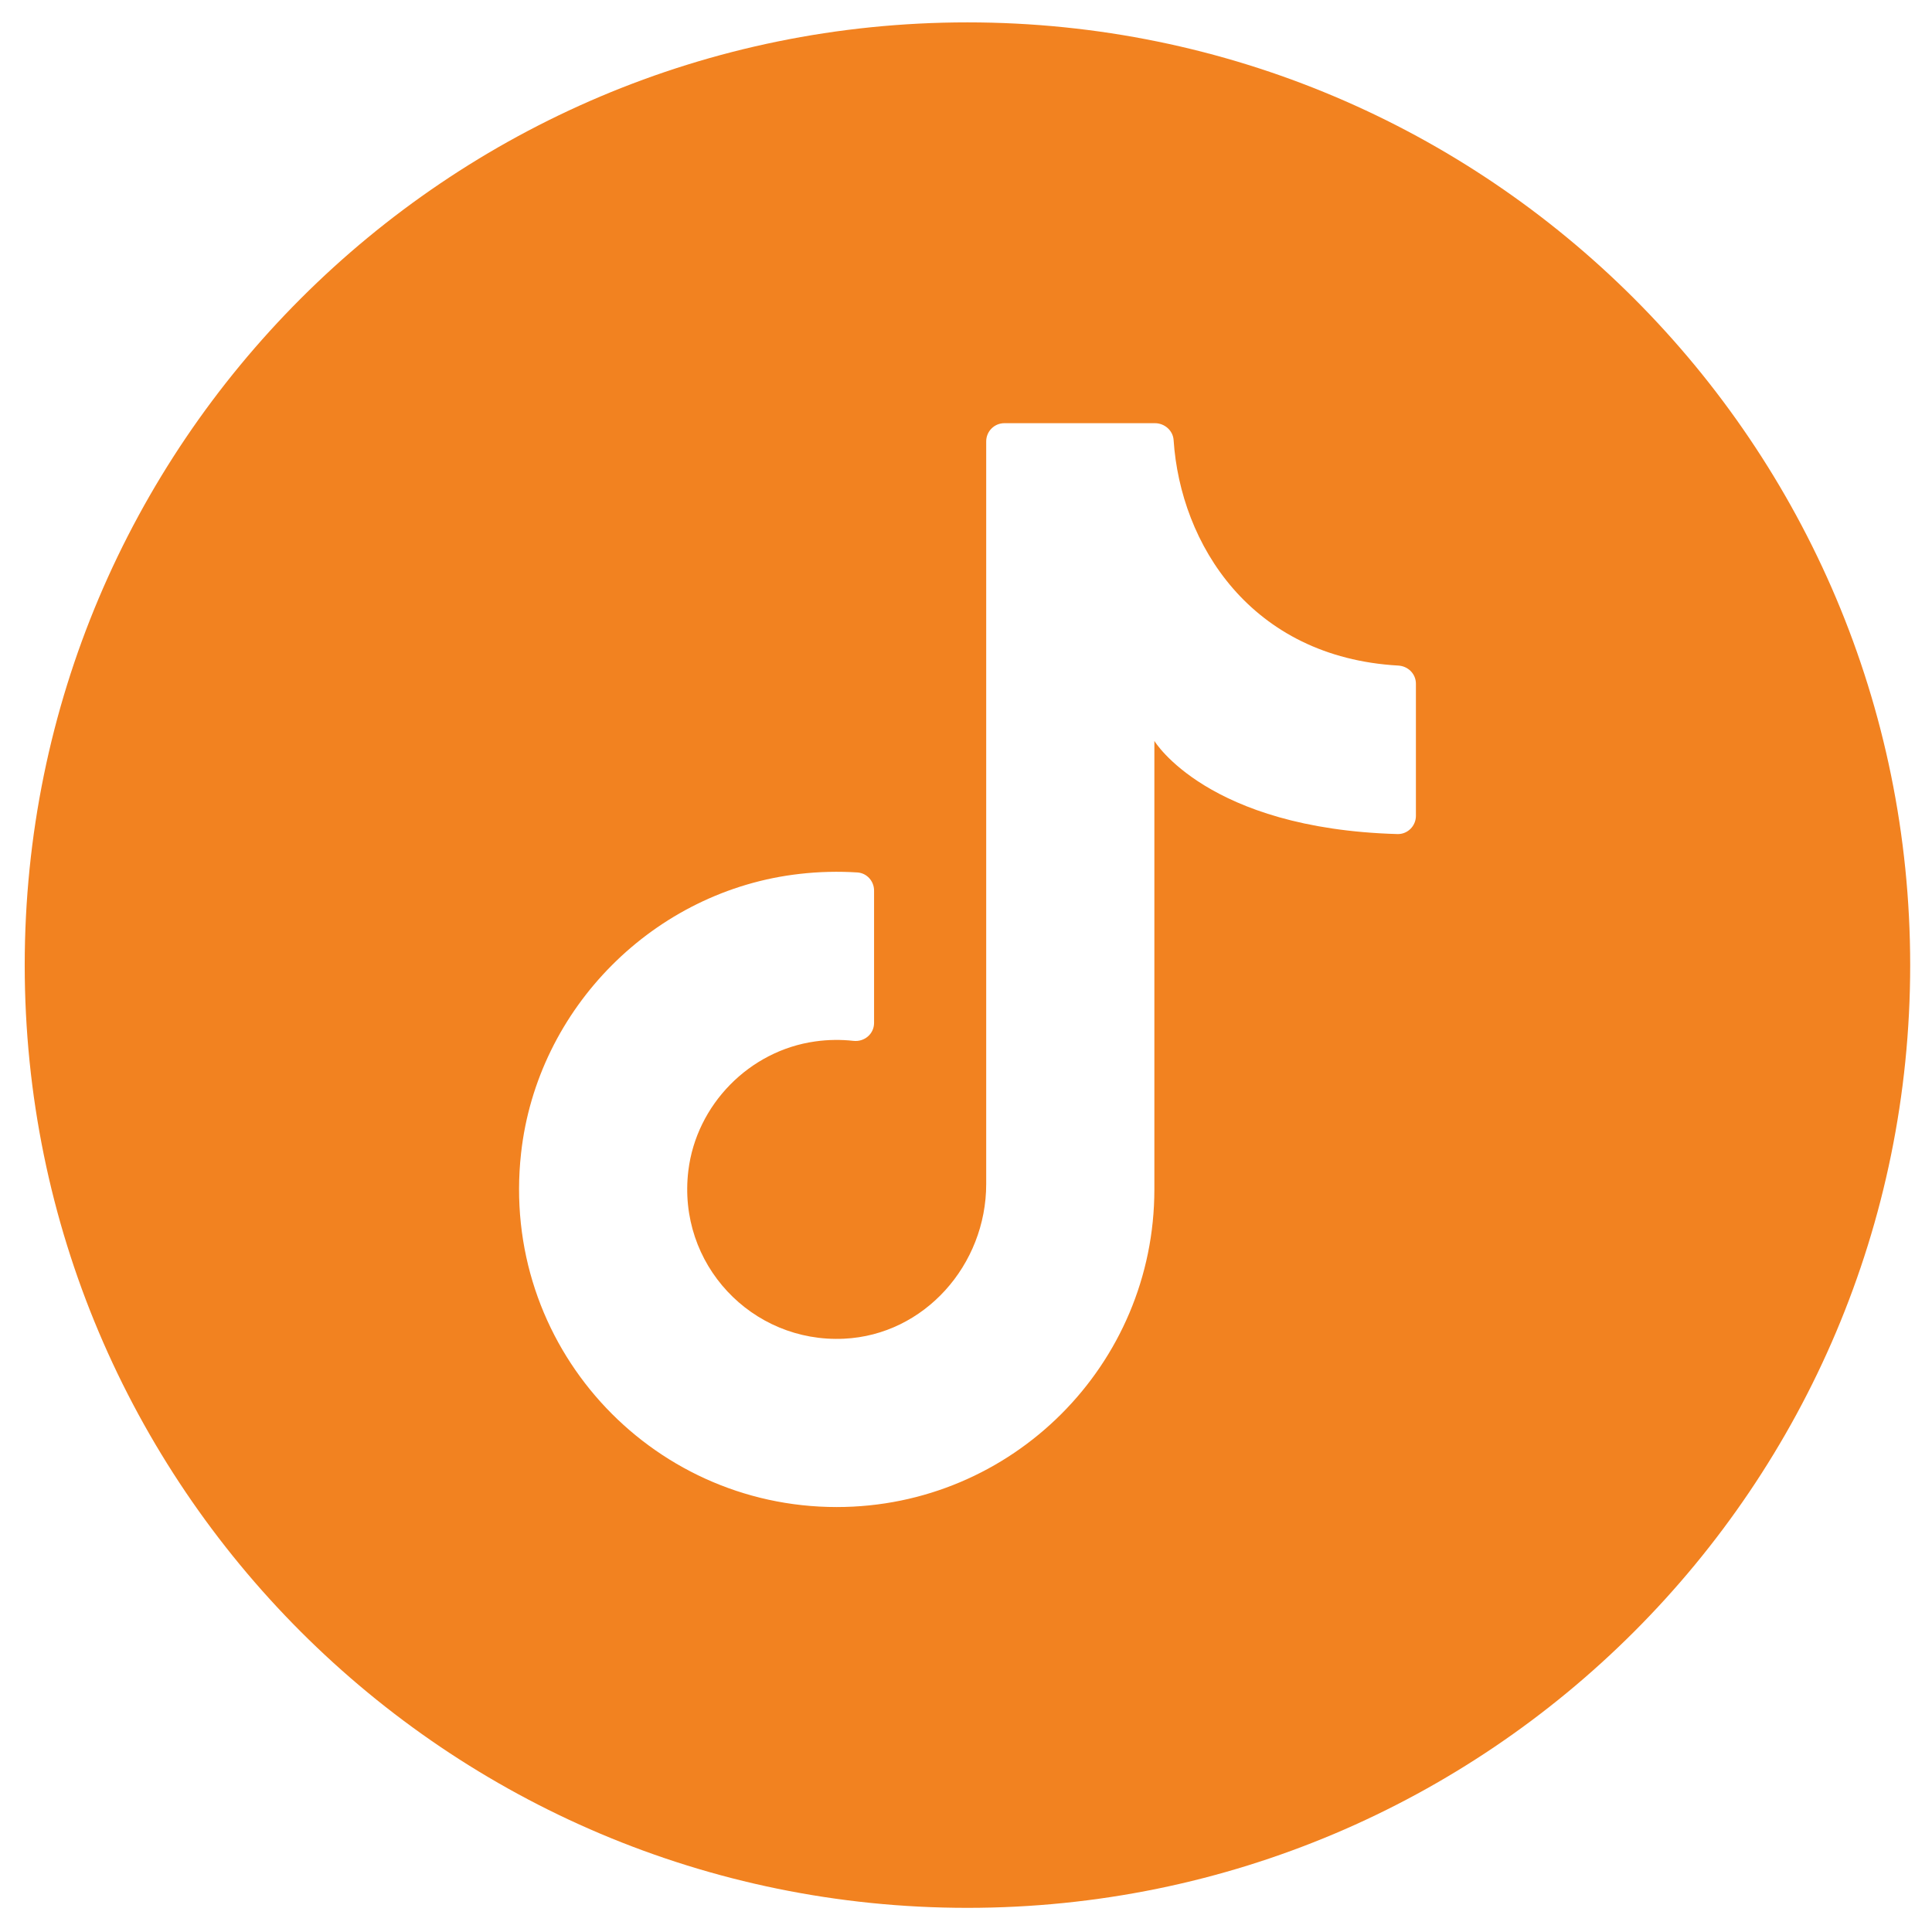 <?xml version="1.0" encoding="UTF-8"?>
<svg data-bbox="3.07 2.78 234.22 234.22" viewBox="0 0 240 240" xmlns="http://www.w3.org/2000/svg" data-type="color">
    <g>
        <path d="M120.18 2.78C55.5 2.78 3.07 55.21 3.07 119.89S55.5 237 120.18 237s117.11-52.43 117.11-117.11S184.86 2.78 120.18 2.78m55.71 98.57c0 1.26-1.04 2.3-2.3 2.26-23.65-.67-30.19-11.57-30.19-11.57v55.71c0 21.79-17.67 39.46-39.46 39.46-23.28 0-41.85-20.15-39.21-43.96 2-18.05 16.56-32.65 34.6-34.69 2.44-.28 4.85-.33 7.19-.18 1.17.08 2.06 1.08 2.06 2.25v16.44c0 1.37-1.2 2.38-2.56 2.23-1.53-.17-3.13-.16-4.75.07-8.18 1.14-14.76 7.85-15.76 16.05-1.41 11.61 7.89 21.42 19.33 20.88 10.01-.47 17.67-9.19 17.67-19.21V54.83c0-1.25 1.01-2.26 2.26-2.26h18.7c1.2 0 2.24.91 2.32 2.1.85 12.9 9.57 26.97 27.91 28.01 1.22.07 2.19 1.03 2.19 2.26v16.4Z" fill="#f28220" data-color="1"/>
    </g>
</svg>
